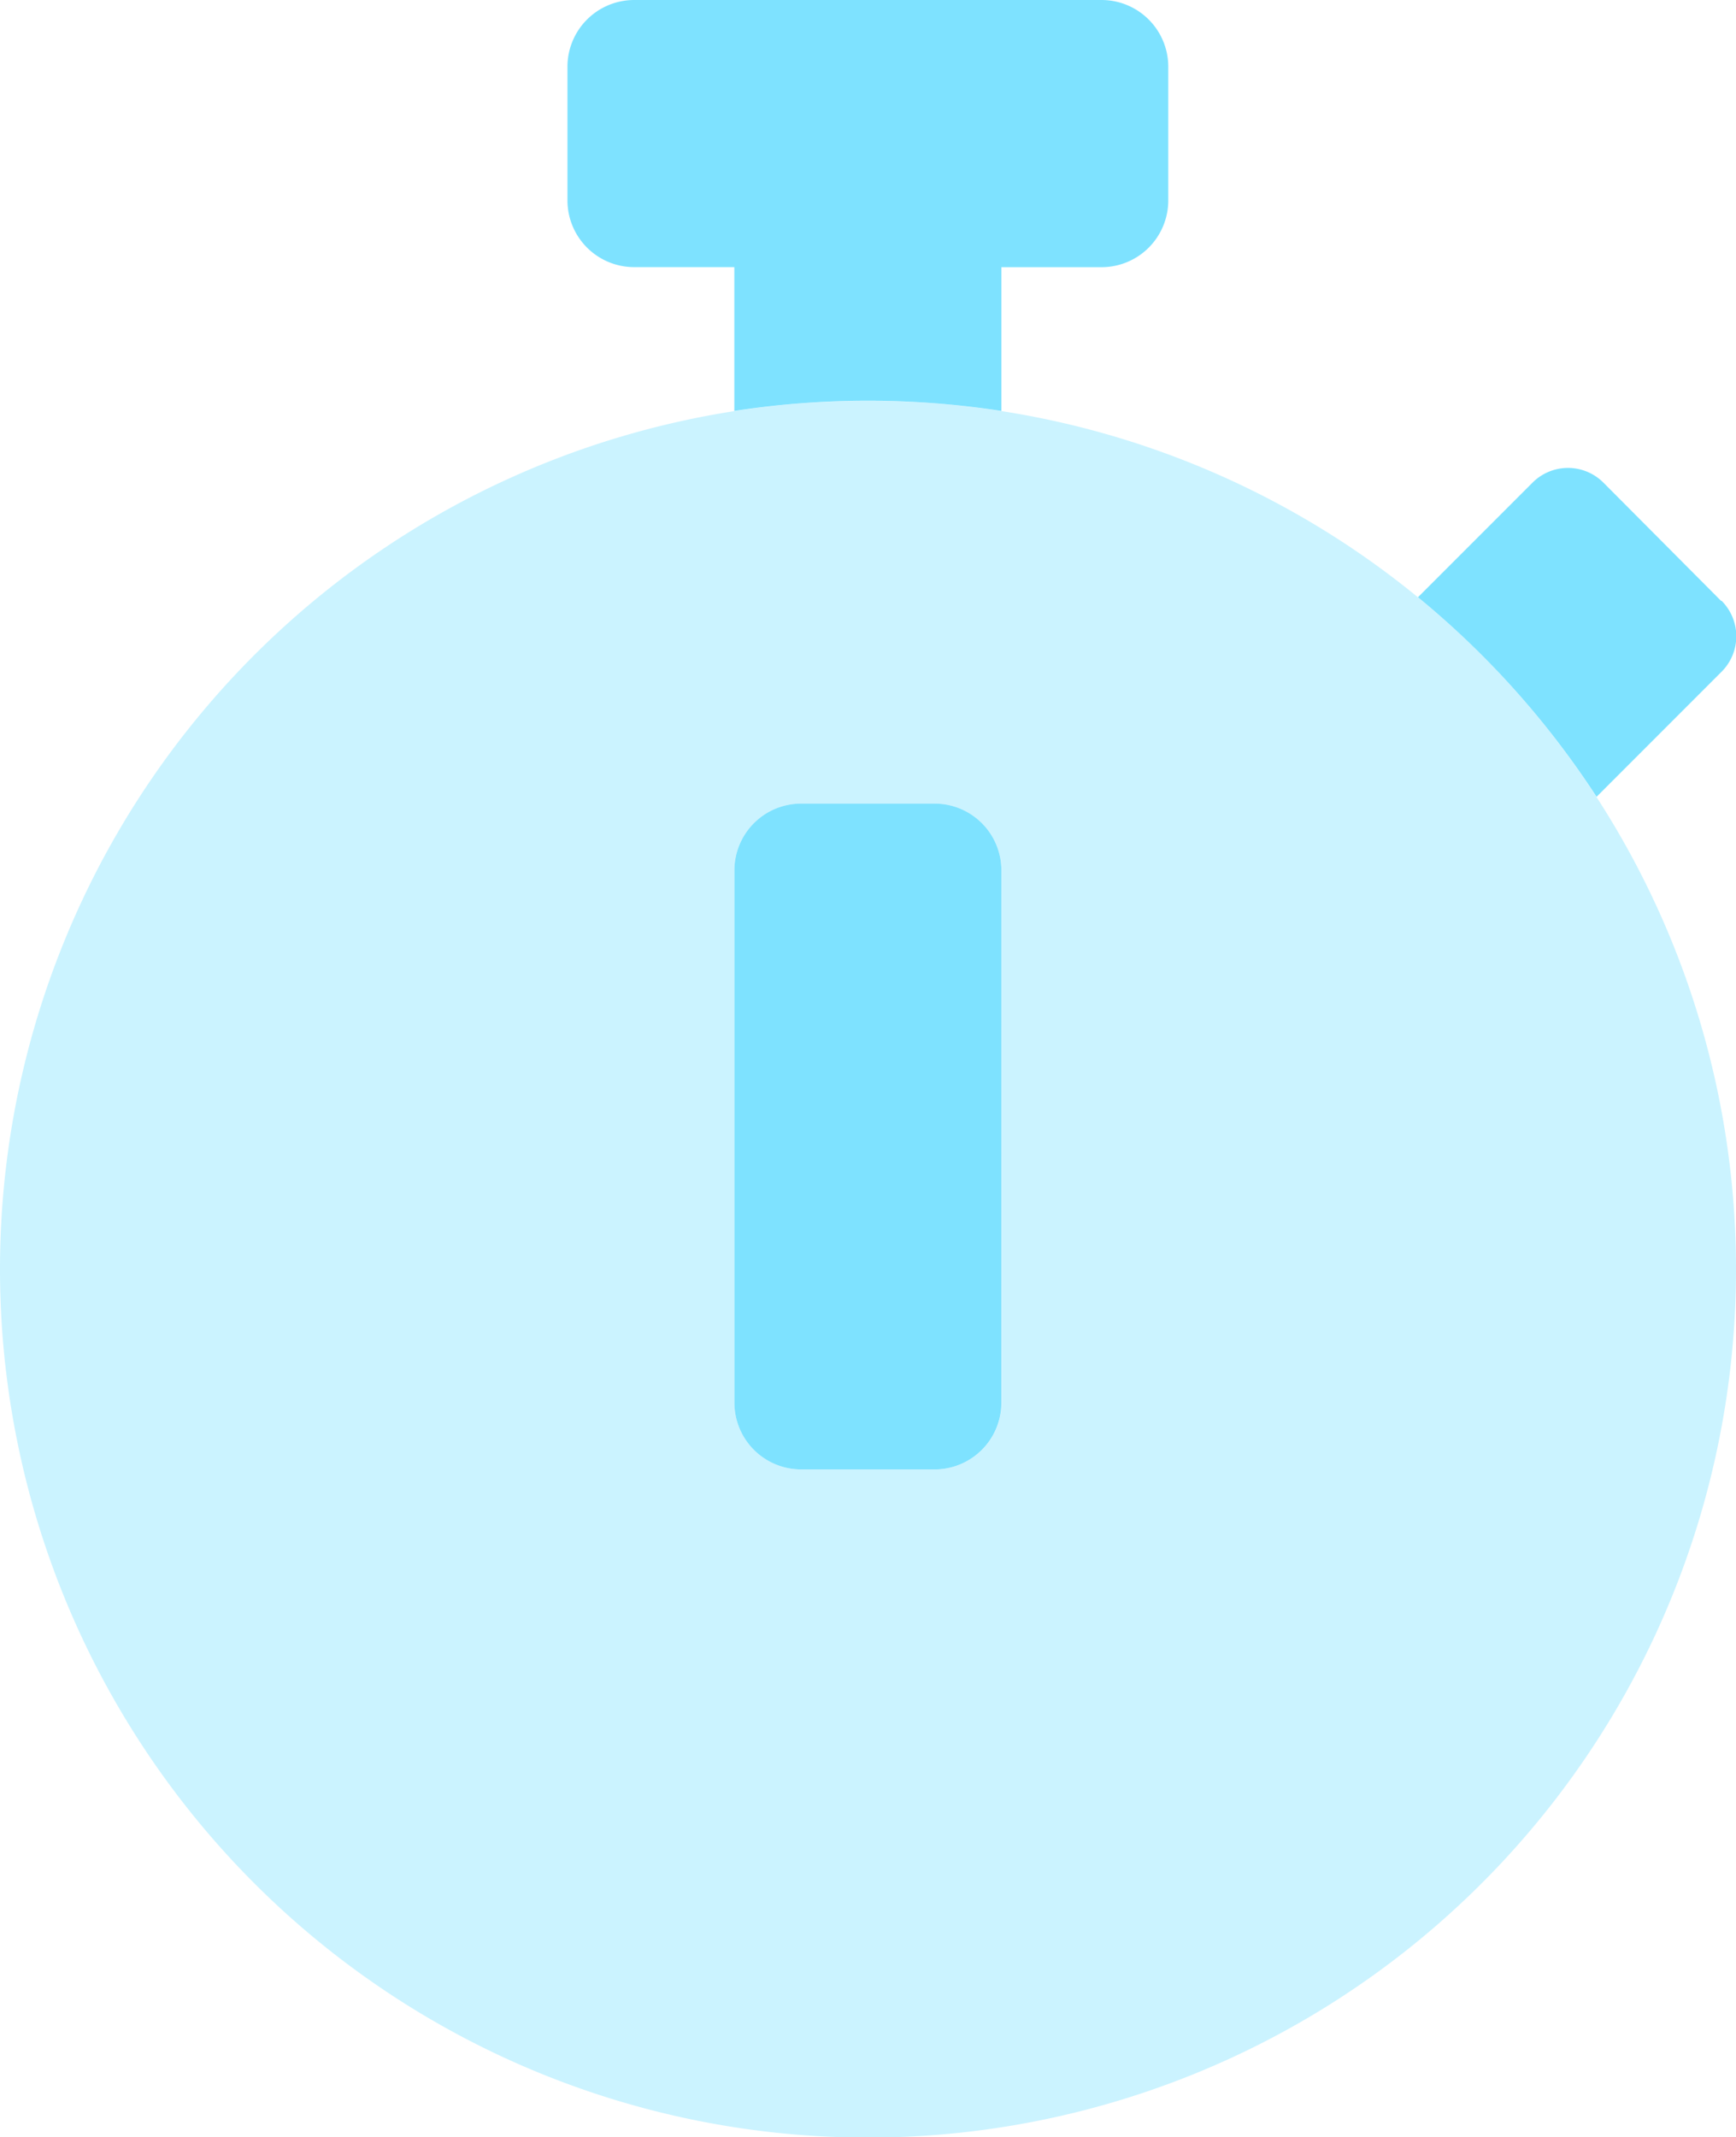 <?xml version="1.0" encoding="UTF-8"?> <svg xmlns="http://www.w3.org/2000/svg" width="31" height="38.148" viewBox="0 0 31 38.148"><g id="stopwatch-duotone" transform="translate(-16)"><path id="Path_3" data-name="Path 3" d="M31.5,96A15.5,15.5,0,1,0,47,111.5,15.5,15.5,0,0,0,31.5,96Zm2.384,17.882a1.192,1.192,0,0,1-1.192,1.192H30.306a1.192,1.192,0,0,1-1.192-1.192v-9.5a1.192,1.192,0,0,1,1.192-1.192H32.69a1.192,1.192,0,0,1,1.192,1.192Z" transform="translate(0 -88.847)" fill="#7ee2ff" opacity="0.4"></path><path id="Path_4" data-name="Path 4" d="M158.557,14.343h-2.384a1.192,1.192,0,0,0-1.192,1.192v9.5a1.192,1.192,0,0,0,1.192,1.192h2.384a1.192,1.192,0,0,0,1.192-1.192v-9.5A1.192,1.192,0,0,0,158.557,14.343ZM172.6,10.724,170.5,8.615a.894.894,0,0,0-1.267,0l-2.045,2.045a15.583,15.583,0,0,1,3.189,3.562l.041-.041,2.191-2.191a.894.894,0,0,0,0-1.267ZM161.537,0h-8.345A1.192,1.192,0,0,0,152,1.192V3.576a1.192,1.192,0,0,0,1.192,1.192h1.788V7.335a15.647,15.647,0,0,1,4.769,0V4.769h1.788a1.192,1.192,0,0,0,1.192-1.192V1.192A1.192,1.192,0,0,0,161.537,0Z" transform="translate(-125.867)" fill="#7ee2ff"></path></g></svg> 